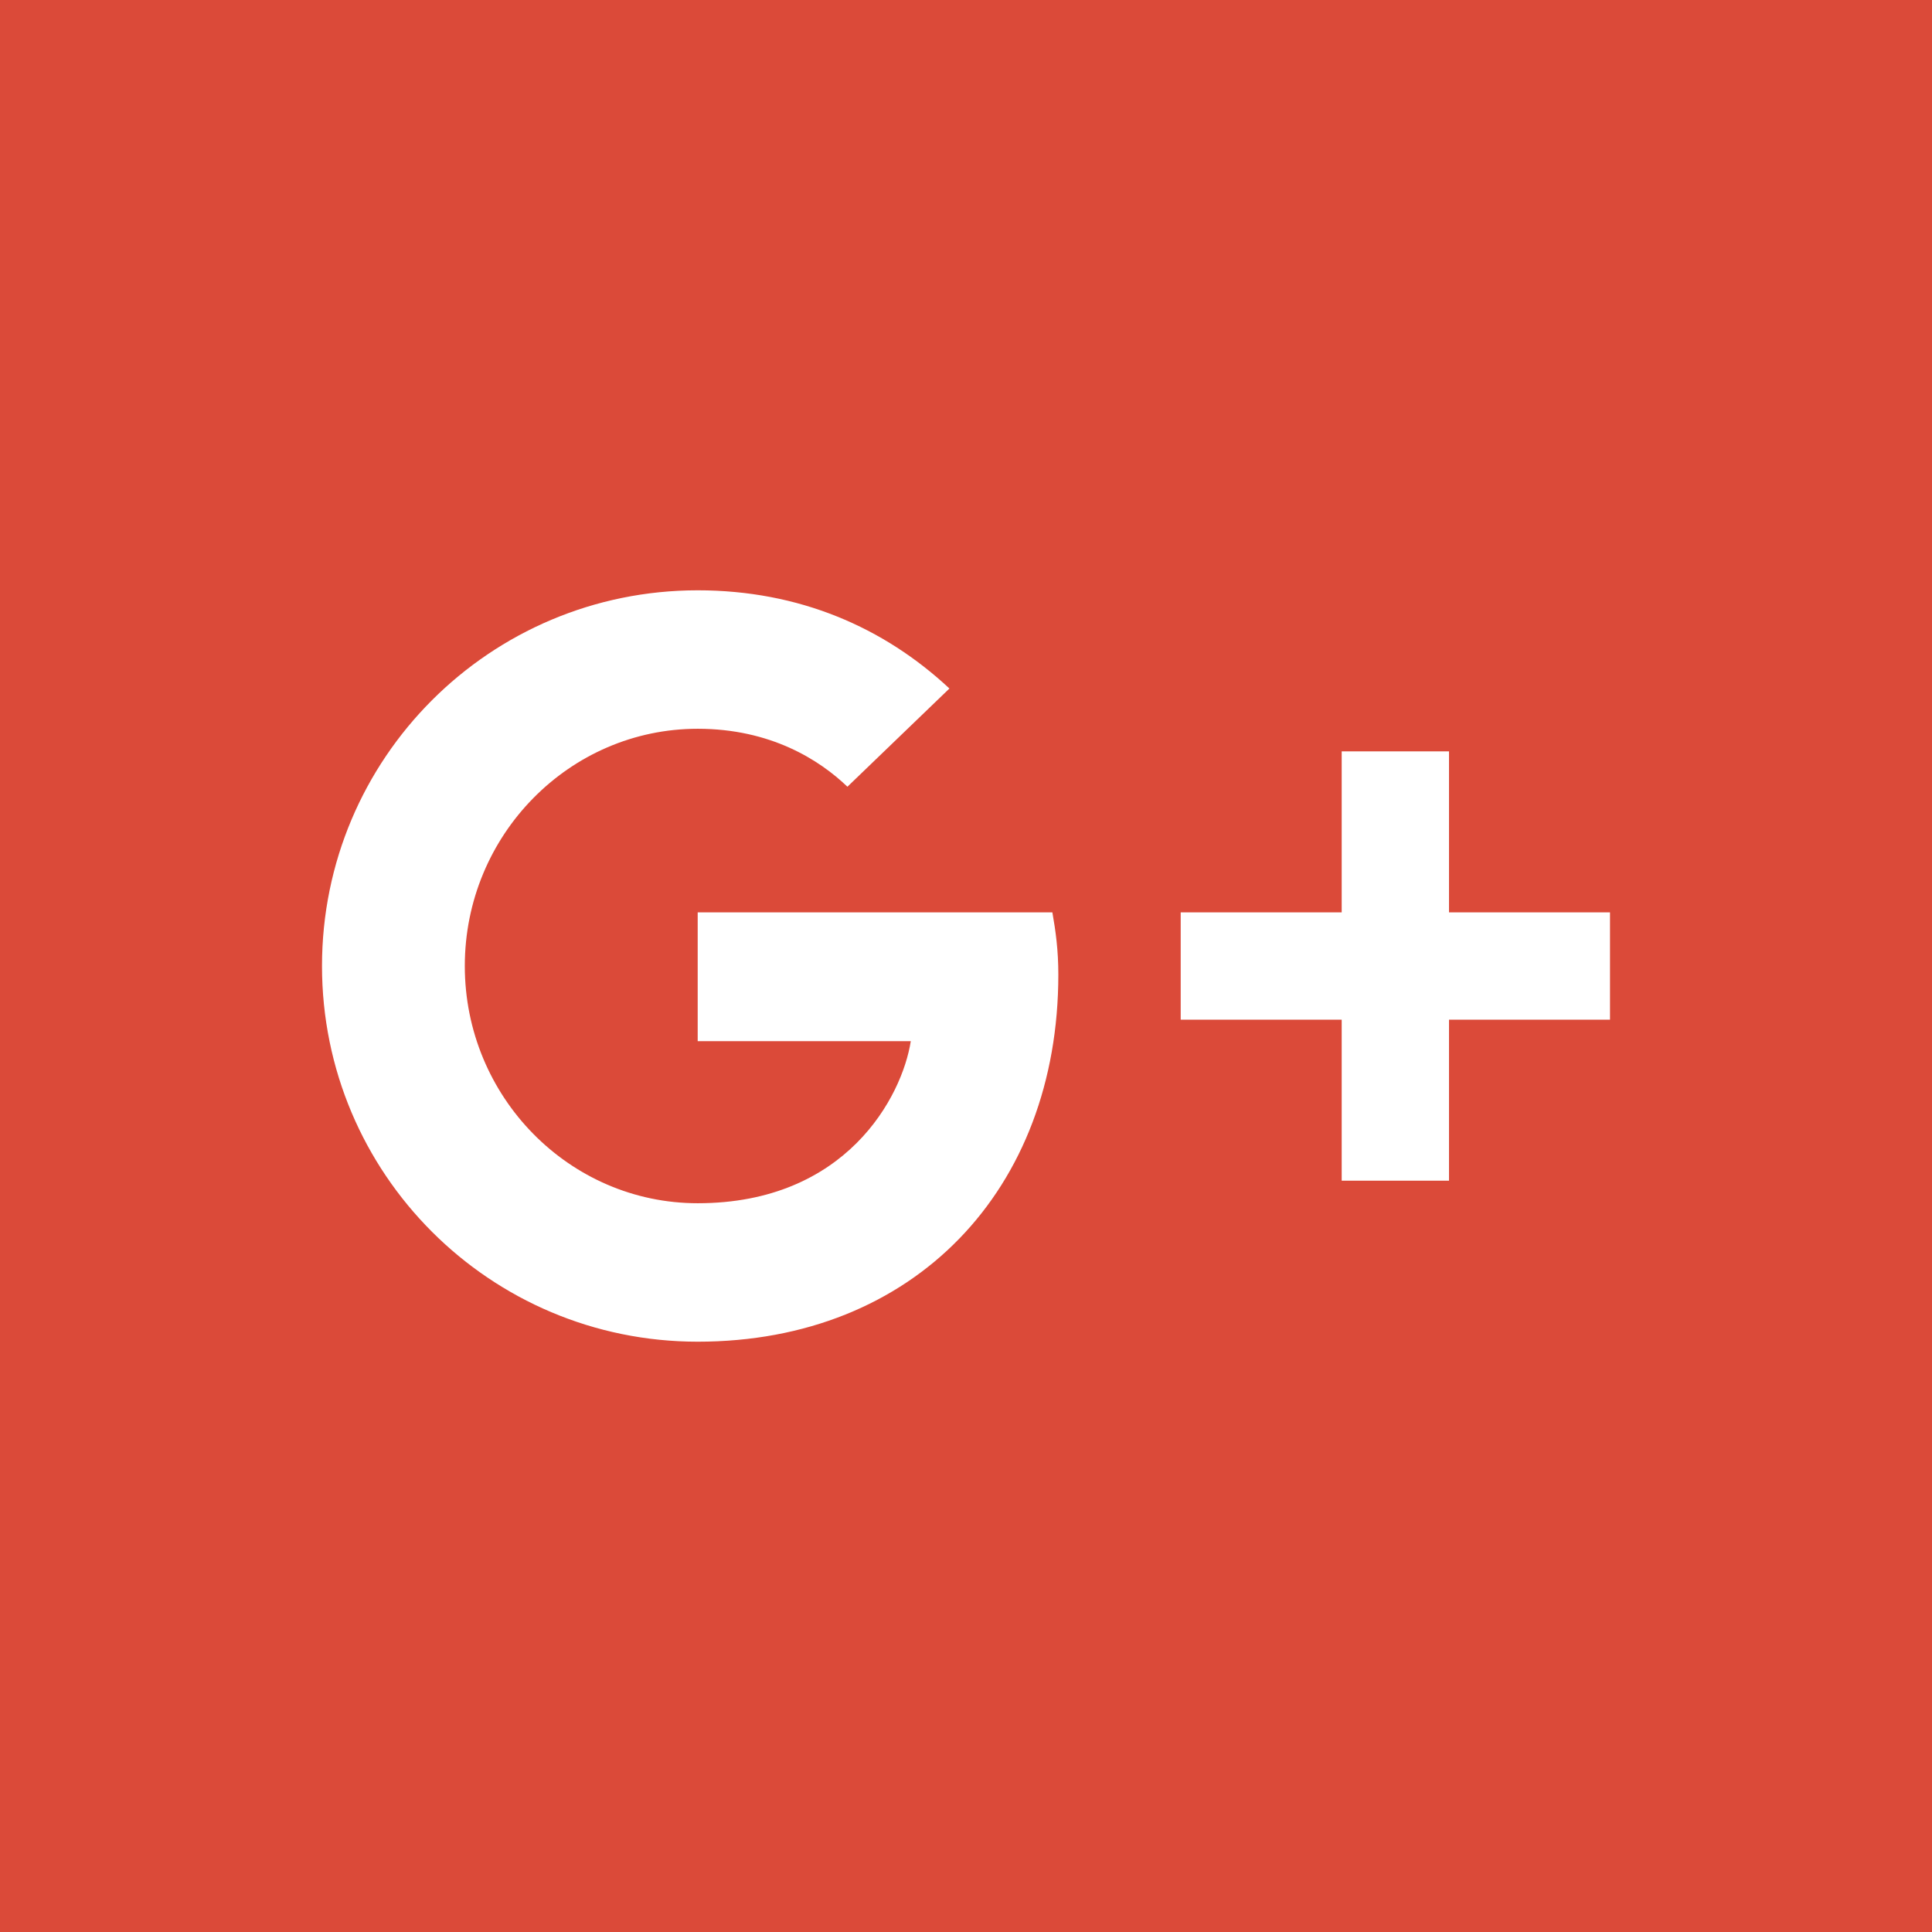 <svg xmlns="http://www.w3.org/2000/svg" width="24" height="24" viewBox="0 0 24 24"><path fill="#db4a39" d="M0 0v24h24v-24h-24zm8.667 16.667c-2.581 0-4.667-2.087-4.667-4.667s2.086-4.667 4.667-4.667c1.26 0 2.313.46 3.127 1.22l-1.267 1.22c-.347-.333-.954-.72-1.86-.72-1.593 0-2.893 1.32-2.893 2.947s1.3 2.947 2.893 2.947c1.847 0 2.54-1.327 2.647-2.013h-2.647v-1.6h4.406c.041.233.074.467.074.773 0 2.666-1.787 4.56-4.48 4.56zm11.333-4h-2v2h-1.333v-2h-2v-1.333h2v-2h1.333v2h2v1.333z"/></svg>
